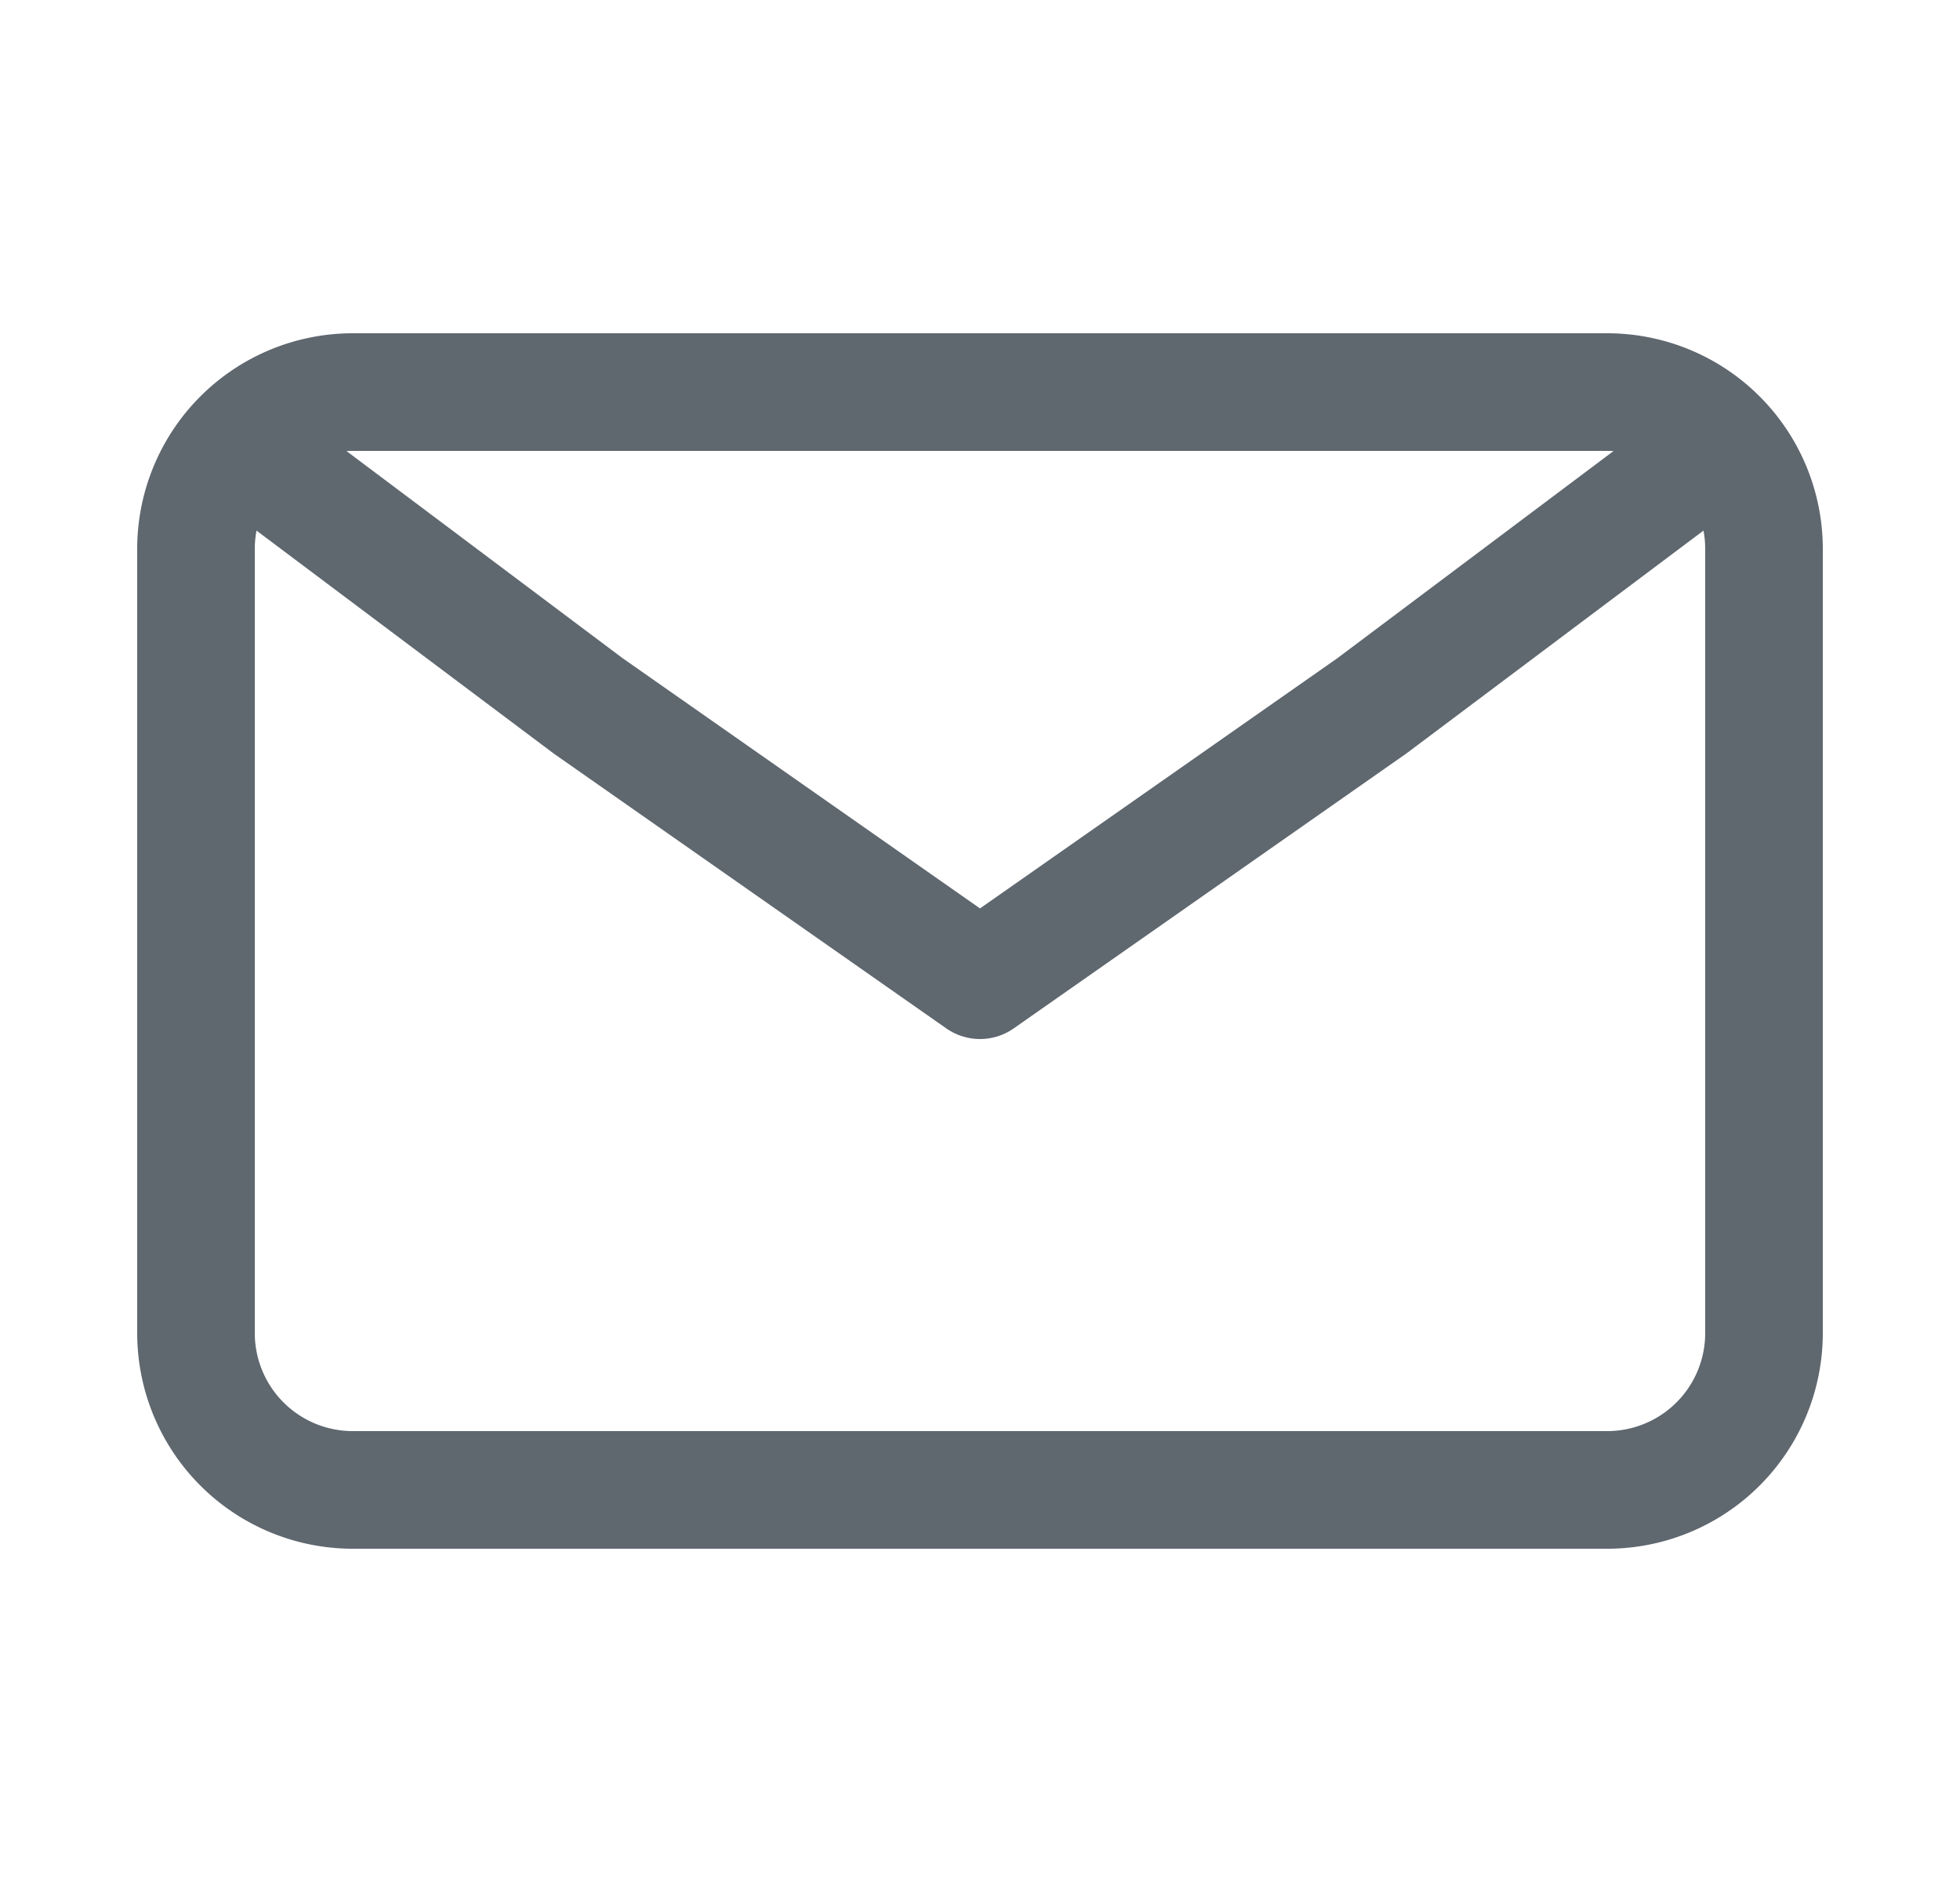 <svg width="25" height="24" viewBox="0 0 25 24" fill="none" xmlns="http://www.w3.org/2000/svg"><path d="M3.5 6l4 3 5 3.5 5-3.5 4-3" stroke="#5F676F" stroke-width="1.5" stroke-linecap="round" stroke-linejoin="round"/><path d="M2.5 17V7a2 2 0 012-2h16a2 2 0 012 2v10a2 2 0 01-2 2h-16a2 2 0 01-2-2z" stroke="#5F676F" stroke-width="1.5"/></svg>